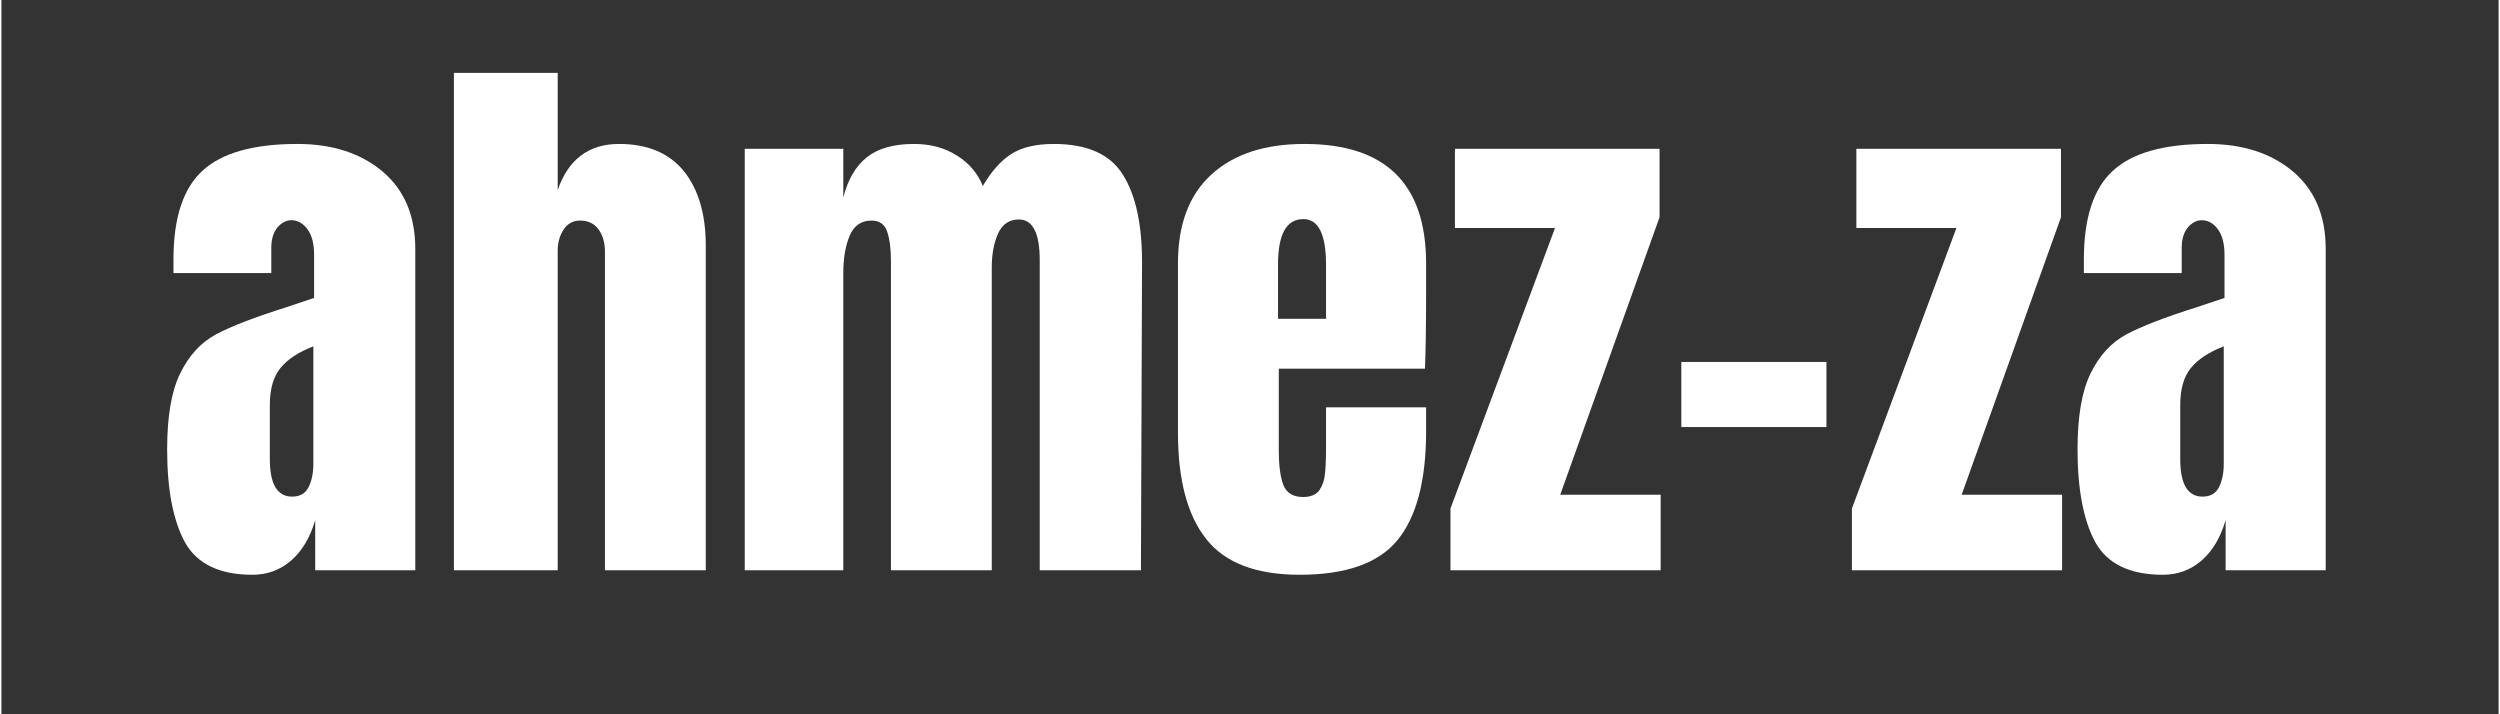 <svg xmlns="http://www.w3.org/2000/svg" xmlns:xlink="http://www.w3.org/1999/xlink" width="140" zoomAndPan="magnify" viewBox="0 0 104.88 30" height="40" preserveAspectRatio="xMidYMid meet" version="1.0"><rect x="0" y="0" width="104.88" height="30" fill="#333333" stroke="none"/><defs><g/></defs><g fill="#ffffff" fill-opacity="1"><g transform="translate(6.476, 23.952)"><g><path d="M 4.062 0.188 C 2.688 0.188 1.742 -0.266 1.234 -1.172 C 0.734 -2.086 0.484 -3.391 0.484 -5.078 C 0.484 -6.461 0.664 -7.523 1.031 -8.266 C 1.395 -9.016 1.895 -9.562 2.531 -9.906 C 3.176 -10.25 4.16 -10.629 5.484 -11.047 L 6.656 -11.438 L 6.656 -13.25 C 6.656 -13.719 6.562 -14.078 6.375 -14.328 C 6.188 -14.578 5.961 -14.703 5.703 -14.703 C 5.484 -14.703 5.285 -14.598 5.109 -14.391 C 4.941 -14.18 4.859 -13.898 4.859 -13.547 L 4.859 -12.484 L 0.75 -12.484 L 0.75 -13.062 C 0.75 -14.801 1.156 -16.039 1.969 -16.781 C 2.781 -17.531 4.109 -17.906 5.953 -17.906 C 7.422 -17.906 8.613 -17.52 9.531 -16.75 C 10.445 -15.977 10.906 -14.895 10.906 -13.5 L 10.906 0 L 6.703 0 L 6.703 -2.109 C 6.492 -1.379 6.156 -0.812 5.688 -0.406 C 5.227 -0.008 4.688 0.188 4.062 0.188 Z M 5.734 -3.094 C 6.055 -3.094 6.285 -3.223 6.422 -3.484 C 6.555 -3.754 6.625 -4.082 6.625 -4.469 L 6.625 -9.406 C 6 -9.164 5.535 -8.859 5.234 -8.484 C 4.941 -8.117 4.797 -7.602 4.797 -6.938 L 4.797 -4.672 C 4.797 -3.617 5.109 -3.094 5.734 -3.094 Z M 5.734 -3.094 "/></g></g></g><g fill="#ffffff" fill-opacity="1"><g transform="translate(18.16, 23.952)"><g><path d="M 0.844 -20.891 L 5.203 -20.891 L 5.203 -15.969 C 5.648 -17.258 6.508 -17.906 7.781 -17.906 C 8.977 -17.906 9.883 -17.523 10.5 -16.766 C 11.113 -16.004 11.422 -14.961 11.422 -13.641 L 11.422 0 L 7.188 0 L 7.188 -13.375 C 7.188 -13.758 7.098 -14.07 6.922 -14.312 C 6.742 -14.562 6.484 -14.688 6.141 -14.688 C 5.848 -14.688 5.617 -14.562 5.453 -14.312 C 5.285 -14.062 5.203 -13.758 5.203 -13.406 L 5.203 0 L 0.844 0 Z M 0.844 -20.891 "/></g></g></g><g fill="#ffffff" fill-opacity="1"><g transform="translate(30.375, 23.952)"><g><path d="M 0.844 -17.703 L 4.984 -17.703 L 4.984 -15.656 C 5.172 -16.406 5.5 -16.969 5.969 -17.344 C 6.438 -17.719 7.098 -17.906 7.953 -17.906 C 8.648 -17.906 9.25 -17.742 9.75 -17.422 C 10.258 -17.109 10.625 -16.68 10.844 -16.141 C 11.195 -16.742 11.586 -17.188 12.016 -17.469 C 12.453 -17.758 13.055 -17.906 13.828 -17.906 C 15.223 -17.906 16.188 -17.477 16.719 -16.625 C 17.258 -15.781 17.531 -14.551 17.531 -12.938 L 17.484 0 L 13.234 0 L 13.234 -13.016 C 13.234 -14.16 12.941 -14.734 12.359 -14.734 C 11.953 -14.734 11.66 -14.535 11.484 -14.141 C 11.305 -13.742 11.219 -13.27 11.219 -12.719 L 11.219 0 L 6.984 0 L 6.984 -13.016 C 6.984 -13.516 6.93 -13.914 6.828 -14.219 C 6.723 -14.531 6.504 -14.688 6.172 -14.688 C 5.734 -14.688 5.426 -14.473 5.25 -14.047 C 5.07 -13.617 4.984 -13.102 4.984 -12.5 L 4.984 0 L 0.844 0 Z M 0.844 -17.703 "/></g></g></g><g fill="#ffffff" fill-opacity="1"><g transform="translate(48.711, 23.952)"><g><path d="M 5.812 0.188 C 3.988 0.188 2.68 -0.312 1.891 -1.312 C 1.098 -2.312 0.703 -3.801 0.703 -5.781 L 0.703 -12.891 C 0.703 -14.516 1.164 -15.754 2.094 -16.609 C 3.031 -17.473 4.336 -17.906 6.016 -17.906 C 9.422 -17.906 11.125 -16.234 11.125 -12.891 L 11.125 -11.609 C 11.125 -10.316 11.109 -9.27 11.078 -8.469 L 4.938 -8.469 L 4.938 -5.031 C 4.938 -4.414 5 -3.938 5.125 -3.594 C 5.258 -3.25 5.535 -3.078 5.953 -3.078 C 6.273 -3.078 6.504 -3.172 6.641 -3.359 C 6.773 -3.555 6.852 -3.781 6.875 -4.031 C 6.906 -4.281 6.922 -4.645 6.922 -5.125 L 6.922 -6.844 L 11.125 -6.844 L 11.125 -5.828 C 11.125 -3.766 10.723 -2.242 9.922 -1.266 C 9.129 -0.297 7.758 0.188 5.812 0.188 Z M 6.922 -10.562 L 6.922 -12.844 C 6.922 -14.113 6.602 -14.75 5.969 -14.75 C 5.258 -14.75 4.906 -14.113 4.906 -12.844 L 4.906 -10.562 Z M 6.922 -10.562 "/></g></g></g><g fill="#ffffff" fill-opacity="1"><g transform="translate(60.516, 23.952)"><g><path d="M 0.344 0 L 0.344 -2.594 L 4.734 -14.375 L 0.531 -14.375 L 0.531 -17.703 L 9.125 -17.703 L 9.125 -14.828 L 4.953 -3.172 L 9.172 -3.172 L 9.172 0 Z M 0.344 0 "/></g></g></g><g fill="#ffffff" fill-opacity="1"><g transform="translate(69.853, 23.952)"><g><path d="M 0.703 -6.016 L 0.703 -8.75 L 6.797 -8.75 L 6.797 -6.016 Z M 0.703 -6.016 "/></g></g></g><g fill="#ffffff" fill-opacity="1"><g transform="translate(77.376, 23.952)"><g><path d="M 0.344 0 L 0.344 -2.594 L 4.734 -14.375 L 0.531 -14.375 L 0.531 -17.703 L 9.125 -17.703 L 9.125 -14.828 L 4.953 -3.172 L 9.172 -3.172 L 9.172 0 Z M 0.344 0 "/></g></g></g><g fill="#ffffff" fill-opacity="1"><g transform="translate(86.713, 23.952)"><g><path d="M 4.062 0.188 C 2.688 0.188 1.742 -0.266 1.234 -1.172 C 0.734 -2.086 0.484 -3.391 0.484 -5.078 C 0.484 -6.461 0.664 -7.523 1.031 -8.266 C 1.395 -9.016 1.895 -9.562 2.531 -9.906 C 3.176 -10.25 4.16 -10.629 5.484 -11.047 L 6.656 -11.438 L 6.656 -13.25 C 6.656 -13.719 6.562 -14.078 6.375 -14.328 C 6.188 -14.578 5.961 -14.703 5.703 -14.703 C 5.484 -14.703 5.285 -14.598 5.109 -14.391 C 4.941 -14.18 4.859 -13.898 4.859 -13.547 L 4.859 -12.484 L 0.75 -12.484 L 0.75 -13.062 C 0.75 -14.801 1.156 -16.039 1.969 -16.781 C 2.781 -17.531 4.109 -17.906 5.953 -17.906 C 7.422 -17.906 8.613 -17.52 9.531 -16.75 C 10.445 -15.977 10.906 -14.895 10.906 -13.5 L 10.906 0 L 6.703 0 L 6.703 -2.109 C 6.492 -1.379 6.156 -0.812 5.688 -0.406 C 5.227 -0.008 4.688 0.188 4.062 0.188 Z M 5.734 -3.094 C 6.055 -3.094 6.285 -3.223 6.422 -3.484 C 6.555 -3.754 6.625 -4.082 6.625 -4.469 L 6.625 -9.406 C 6 -9.164 5.535 -8.859 5.234 -8.484 C 4.941 -8.117 4.797 -7.602 4.797 -6.938 L 4.797 -4.672 C 4.797 -3.617 5.109 -3.094 5.734 -3.094 Z M 5.734 -3.094 "/></g></g></g></svg>
